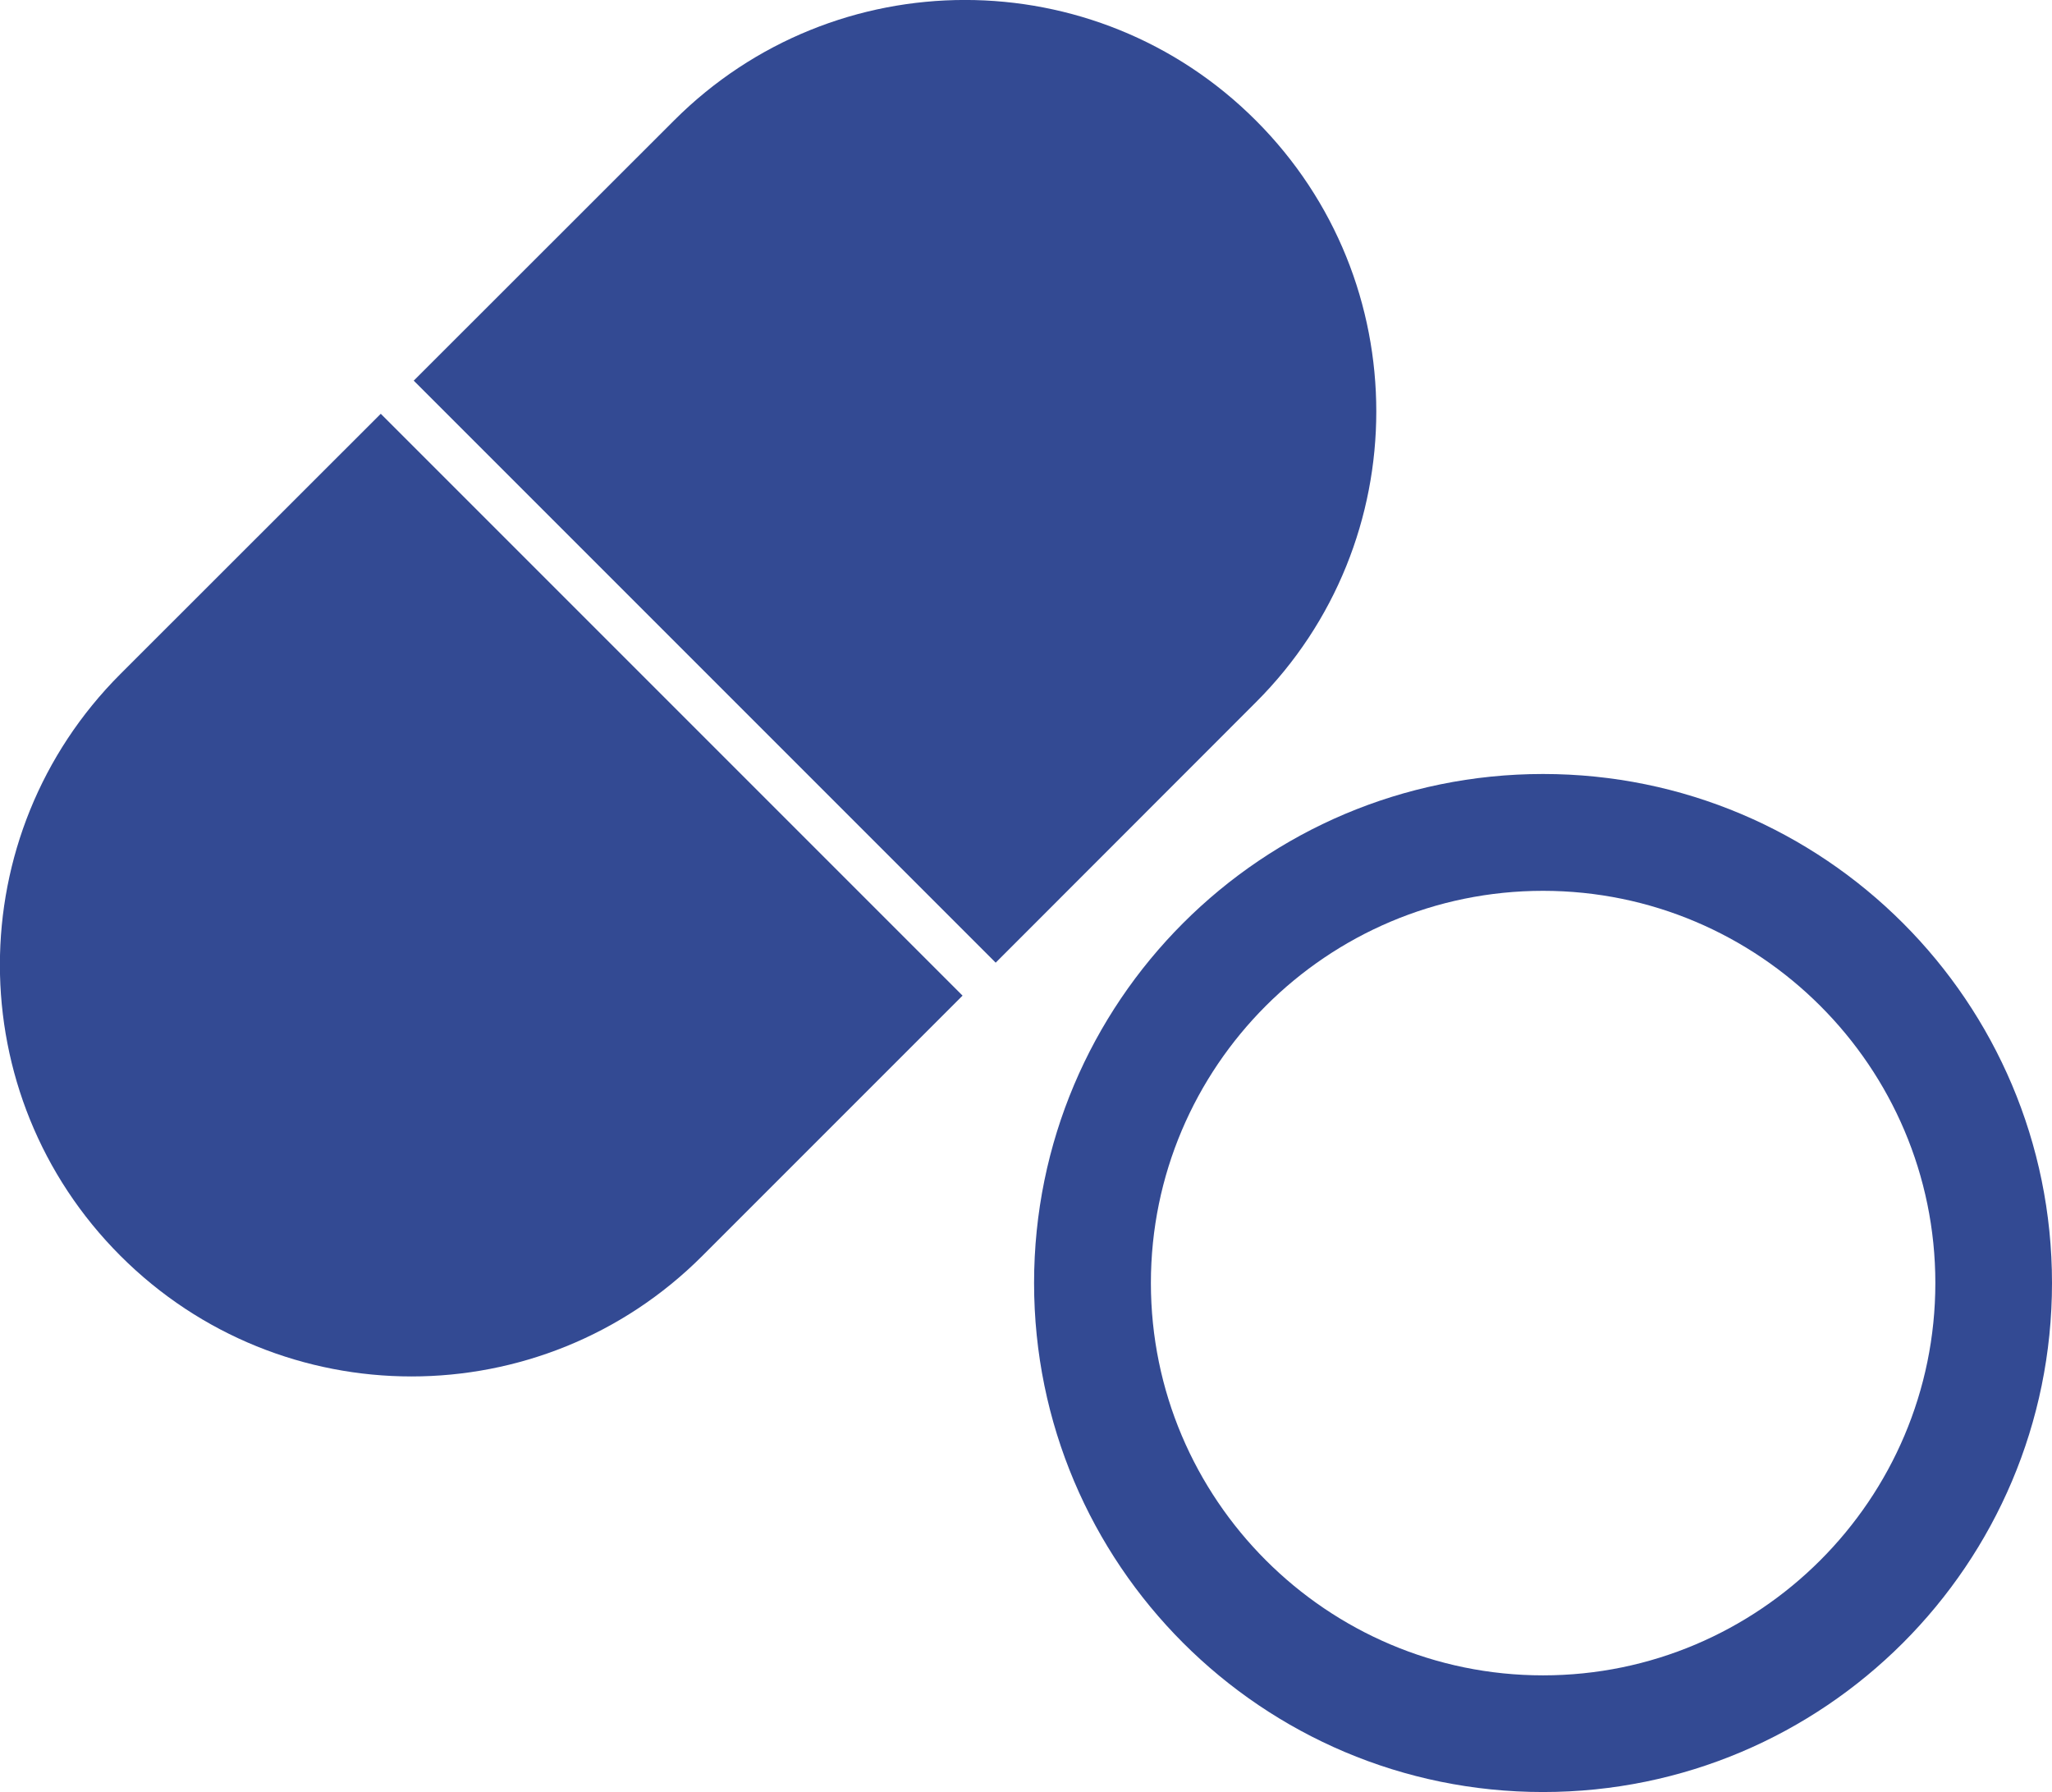 <?xml version="1.0" encoding="UTF-8"?><svg id="_レイヤー_2" xmlns="http://www.w3.org/2000/svg" viewBox="0 0 124.54 108.75"><defs><style>.cls-1{fill:#334a93;}</style></defs><g id="_レイヤー_1-2"><path class="cls-1" d="M23.11,25.11l35.31,35.31-15.79,15.79c-9.75,9.76-25.56,9.76-35.32,0s-9.75-25.56,0-35.31l15.8-15.79Z"/><path class="cls-1" d="M83.53,24.97c0,6.38-2.43,12.78-7.31,17.65l-15.79,15.8L25.11,23.1l15.8-15.79c9.75-9.75,25.56-9.75,35.31,0,4.88,4.88,7.31,11.26,7.31,17.66Z"/><path class="cls-1" d="M93.65,46.97c-17.06,0-30.89,13.83-30.89,30.89s13.83,30.89,30.89,30.89,30.89-13.83,30.89-30.89-13.83-30.89-30.89-30.89ZM93.65,101.67c-13.12,0-23.8-10.68-23.8-23.81s10.68-23.8,23.8-23.8,23.81,10.68,23.81,23.8-10.68,23.81-23.81,23.81Z"/></g></svg>